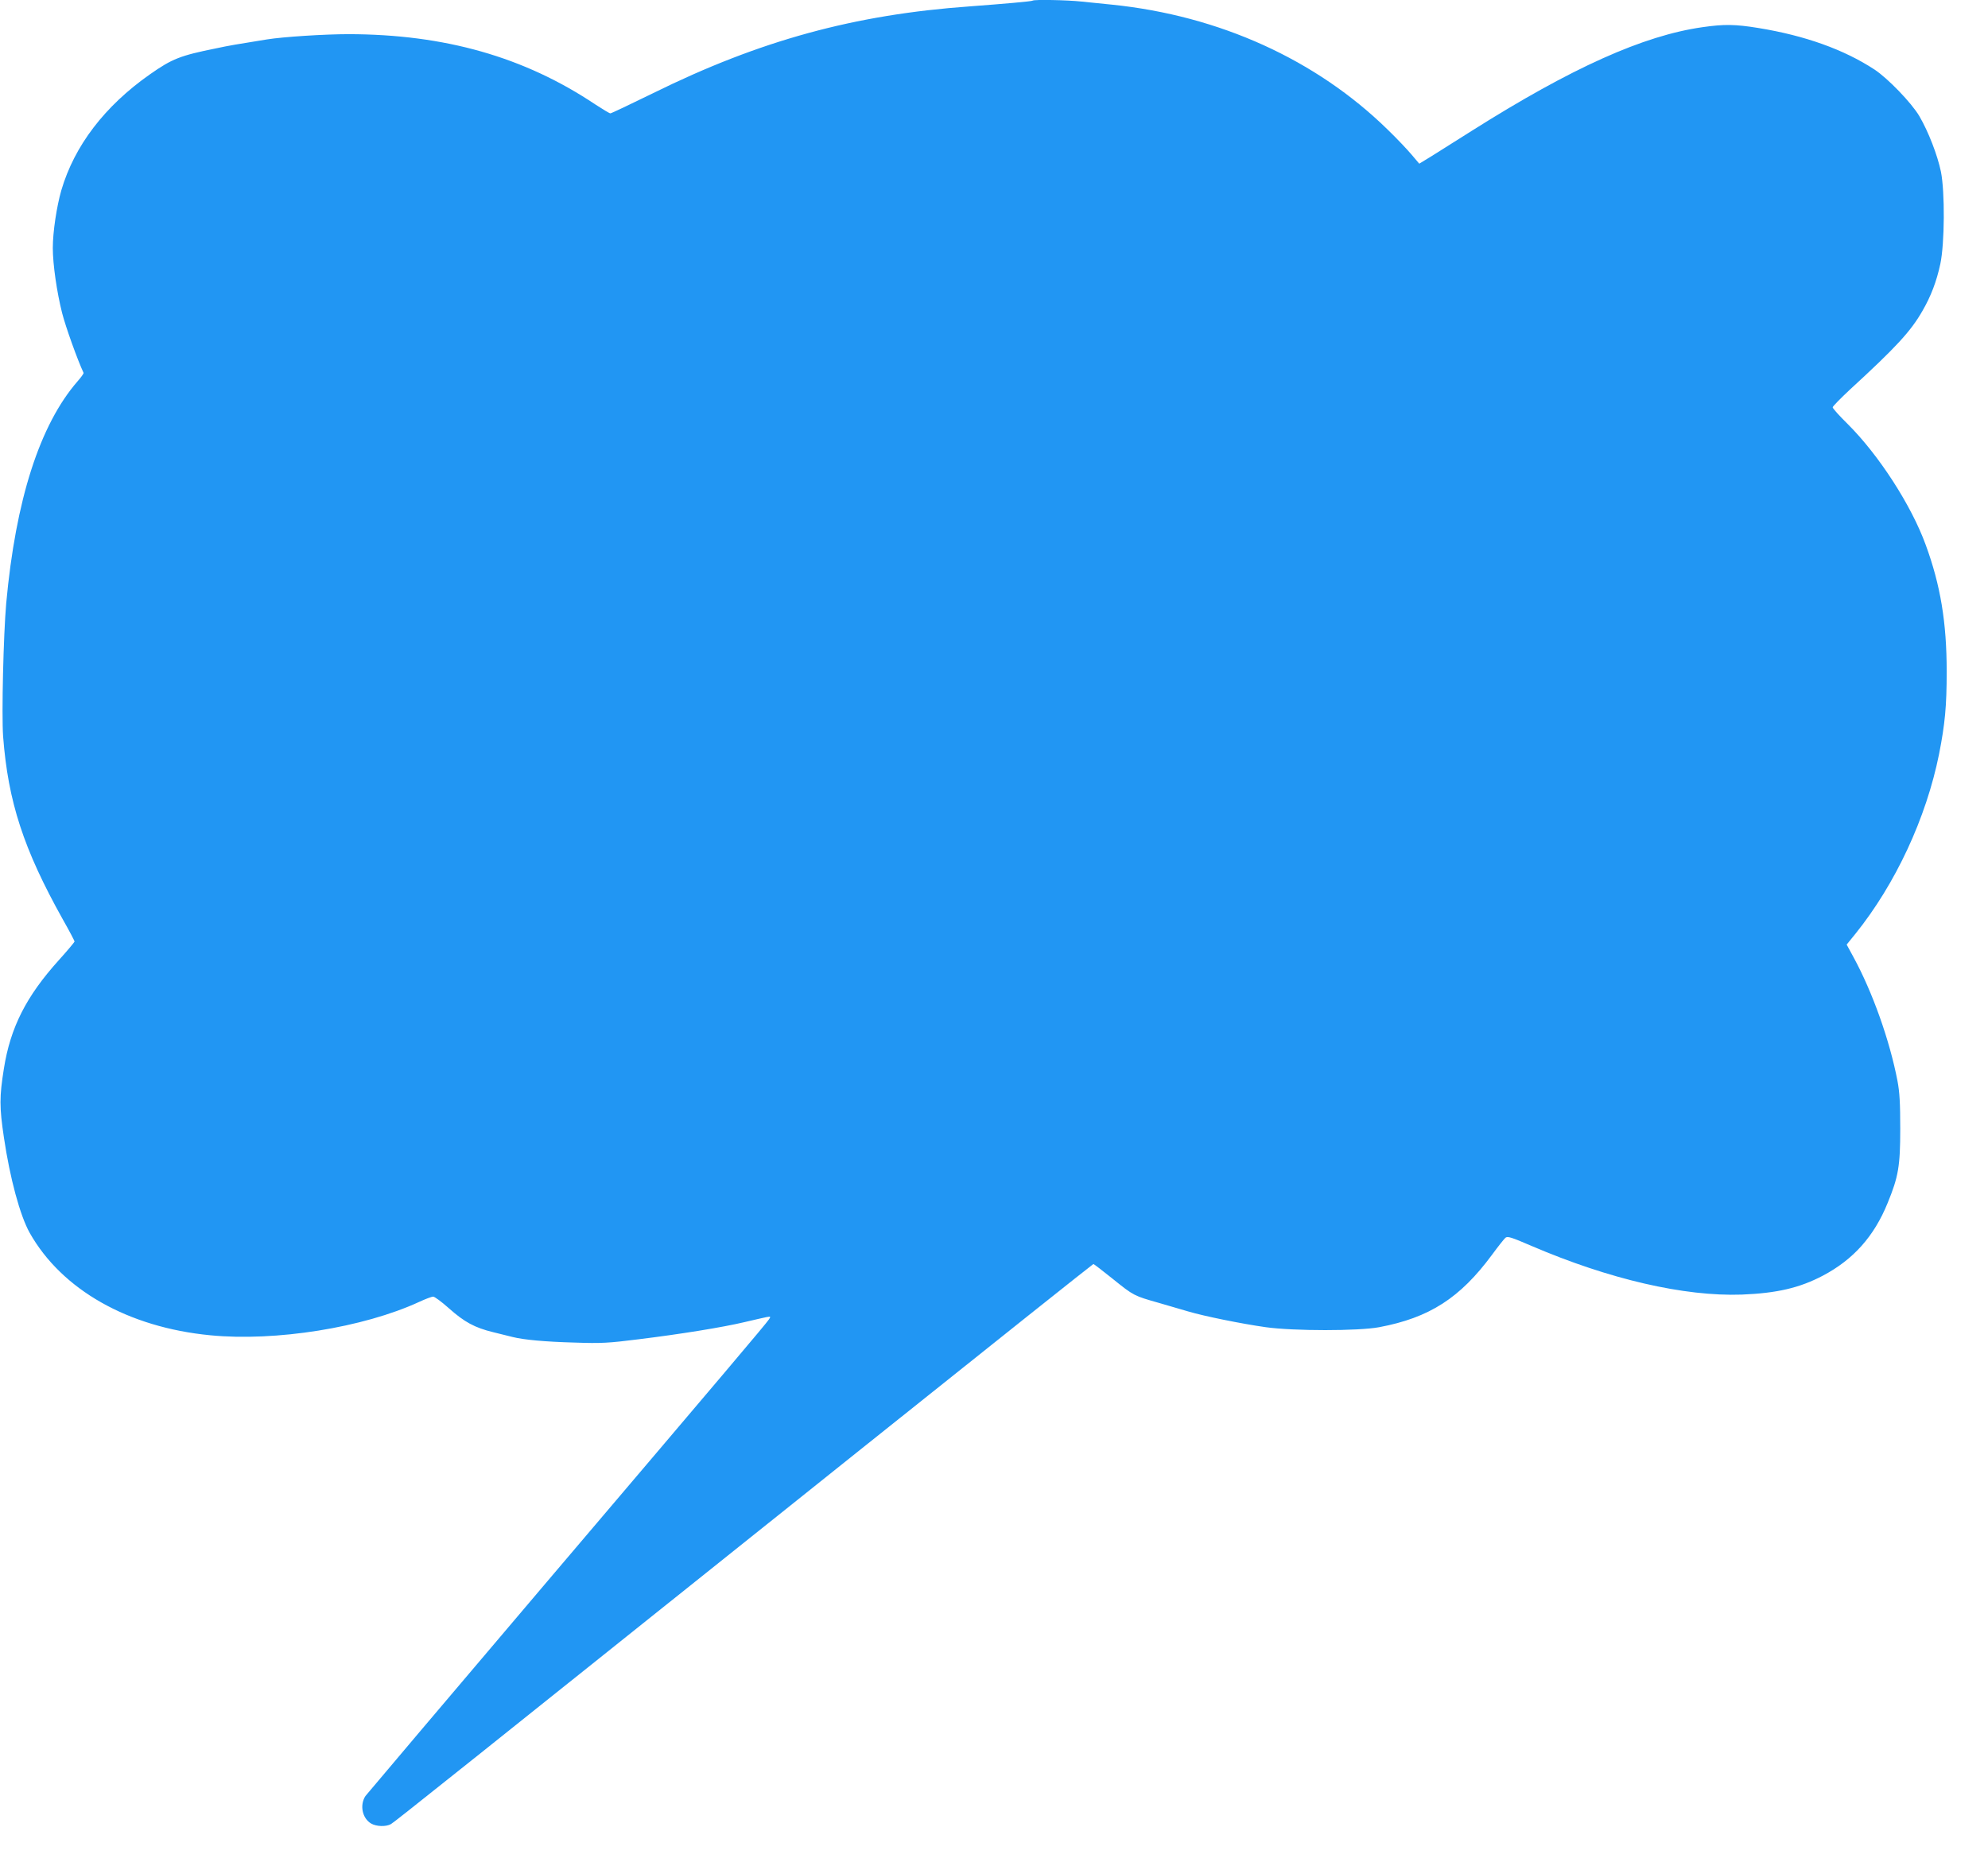<?xml version="1.0" standalone="no"?>
<!DOCTYPE svg PUBLIC "-//W3C//DTD SVG 20010904//EN"
 "http://www.w3.org/TR/2001/REC-SVG-20010904/DTD/svg10.dtd">
<svg version="1.0" xmlns="http://www.w3.org/2000/svg"
 width="1280pt" height="1199pt" viewBox="0 0 1280 1199"
 preserveAspectRatio="xMidYMid meet">
<g transform="translate(0,1199) scale(0.1,-0.1)"
fill="#2196f3" stroke="none">
<path d="M6649 11986 c-4 -5 -190 -21 -404 -37 -743 -53 -1352 -219 -2042
-560 -145 -71 -267 -129 -273 -129 -6 0 -49 26 -98 58 -456 305 -968 451
-1587 452 -155 0 -421 -17 -527 -34 -194 -31 -246 -40 -325 -57 -233 -47 -284
-67 -428 -168 -291 -204 -486 -460 -570 -746 -30 -104 -55 -268 -55 -372 0
-105 26 -285 60 -419 23 -90 99 -302 138 -385 2 -4 -16 -29 -39 -55 -243 -280
-398 -763 -459 -1429 -18 -206 -30 -715 -20 -857 32 -421 132 -727 384 -1178
42 -74 76 -139 76 -143 0 -4 -45 -58 -101 -120 -211 -234 -312 -434 -354 -699
-29 -182 -29 -247 0 -442 39 -264 104 -504 166 -615 207 -367 634 -609 1163
-660 420 -41 985 49 1345 215 41 19 81 34 90 34 9 0 54 -33 100 -74 101 -90
167 -126 286 -155 50 -12 106 -26 125 -31 71 -18 210 -31 400 -36 173 -6 219
-3 410 21 269 33 542 77 685 111 61 14 123 29 140 32 28 5 29 4 15 -16 -27
-38 -256 -309 -1429 -1689 -634 -747 -1160 -1368 -1168 -1379 -38 -58 -21
-143 36 -177 34 -20 96 -22 128 -4 22 12 386 303 3073 2452 794 635 1447 1155
1450 1155 3 0 59 -43 125 -96 135 -109 137 -109 295 -154 63 -18 150 -44 192
-56 101 -30 342 -79 498 -101 180 -25 597 -25 730 0 324 61 521 188 727 467
38 52 77 101 86 109 14 11 37 4 169 -53 499 -214 982 -326 1353 -313 226 9
372 43 522 122 195 103 329 252 416 466 70 170 82 239 82 479 0 166 -4 237
-18 310 -50 260 -160 570 -283 796 l-44 81 56 69 c259 322 456 746 539 1158
38 194 49 307 49 531 0 317 -40 557 -135 816 -93 256 -303 580 -503 779 -53
52 -96 100 -96 107 0 6 51 58 112 115 294 270 390 373 466 506 54 93 91 190
115 302 28 132 30 463 4 594 -22 106 -80 257 -139 358 -50 85 -203 244 -290
301 -196 128 -446 218 -748 267 -148 24 -219 25 -358 5 -381 -54 -842 -261
-1485 -667 -106 -67 -225 -142 -265 -167 l-74 -45 -50 59 c-28 33 -96 105
-152 159 -460 451 -1084 735 -1776 806 -58 6 -146 15 -197 20 -91 10 -306 14
-314 6z"/>
</g>
</svg>
